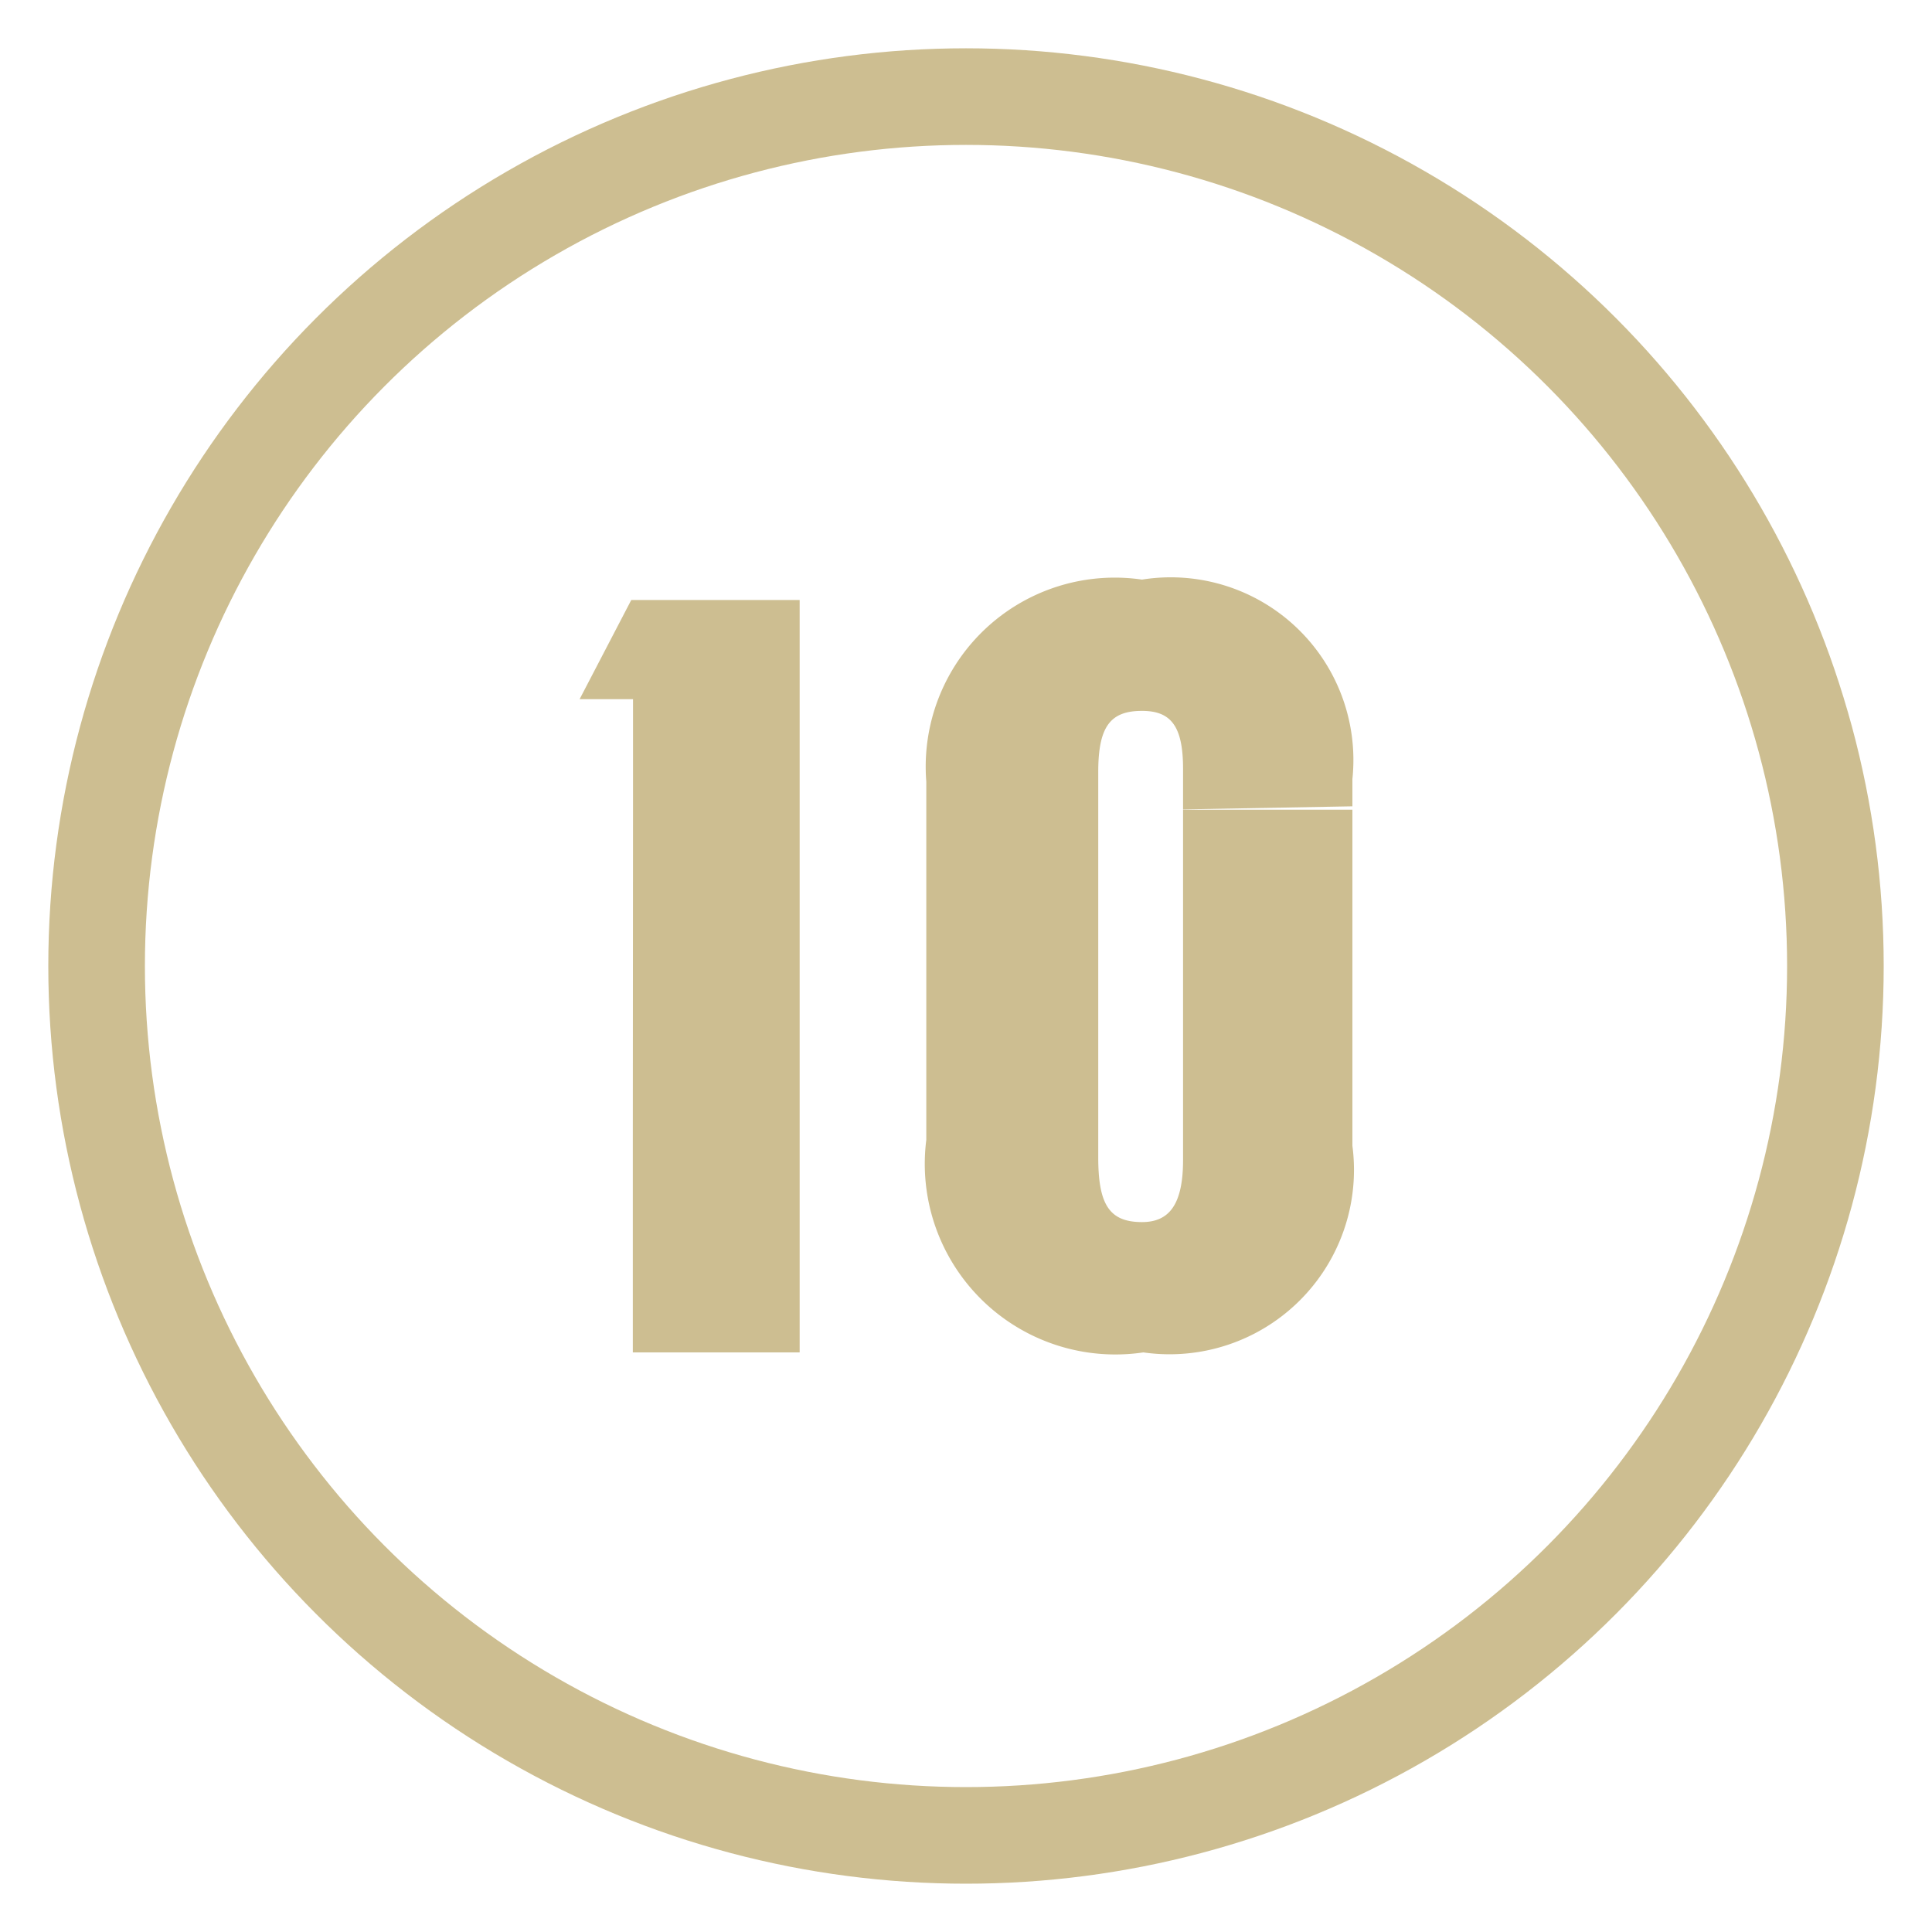 <svg xmlns="http://www.w3.org/2000/svg" width="20" height="20" viewBox="0 0 20 20">
  <defs>
    <style>
      .cls-1 {
        fill: #cdbe91;
        fill-rule: evenodd;
      }

      .cls-2 {
        fill: none;
        stroke: #cdbe91;
        stroke-width: 1px;
      }
    </style>
  </defs>
  <path class="cls-1" d="M12.247,8.382V7.959c0-.446-0.128-0.6-0.425-0.6-0.325,0-.453.158-0.453,0.632v3.989c0,0.487.113,0.671,0.453,0.671,0.283,0,.425-0.184.425-0.644V8.379L14,8.347,14,11.8v0.061A1.909,1.909,0,0,1,11.836,14a1.973,1.973,0,0,1-2.247-2.2V8.091A1.957,1.957,0,0,1,11.822,6,1.891,1.891,0,0,1,14,8.065V8.382M6.551,11.8v2.2H8.278V11.8l0-3.414V6.725h0V6.211l-1.743,0L6,7.238H6.553V8.382Z"/>
  <circle class="cls-2" cx="10" cy="10" r="9"/>
</svg>
